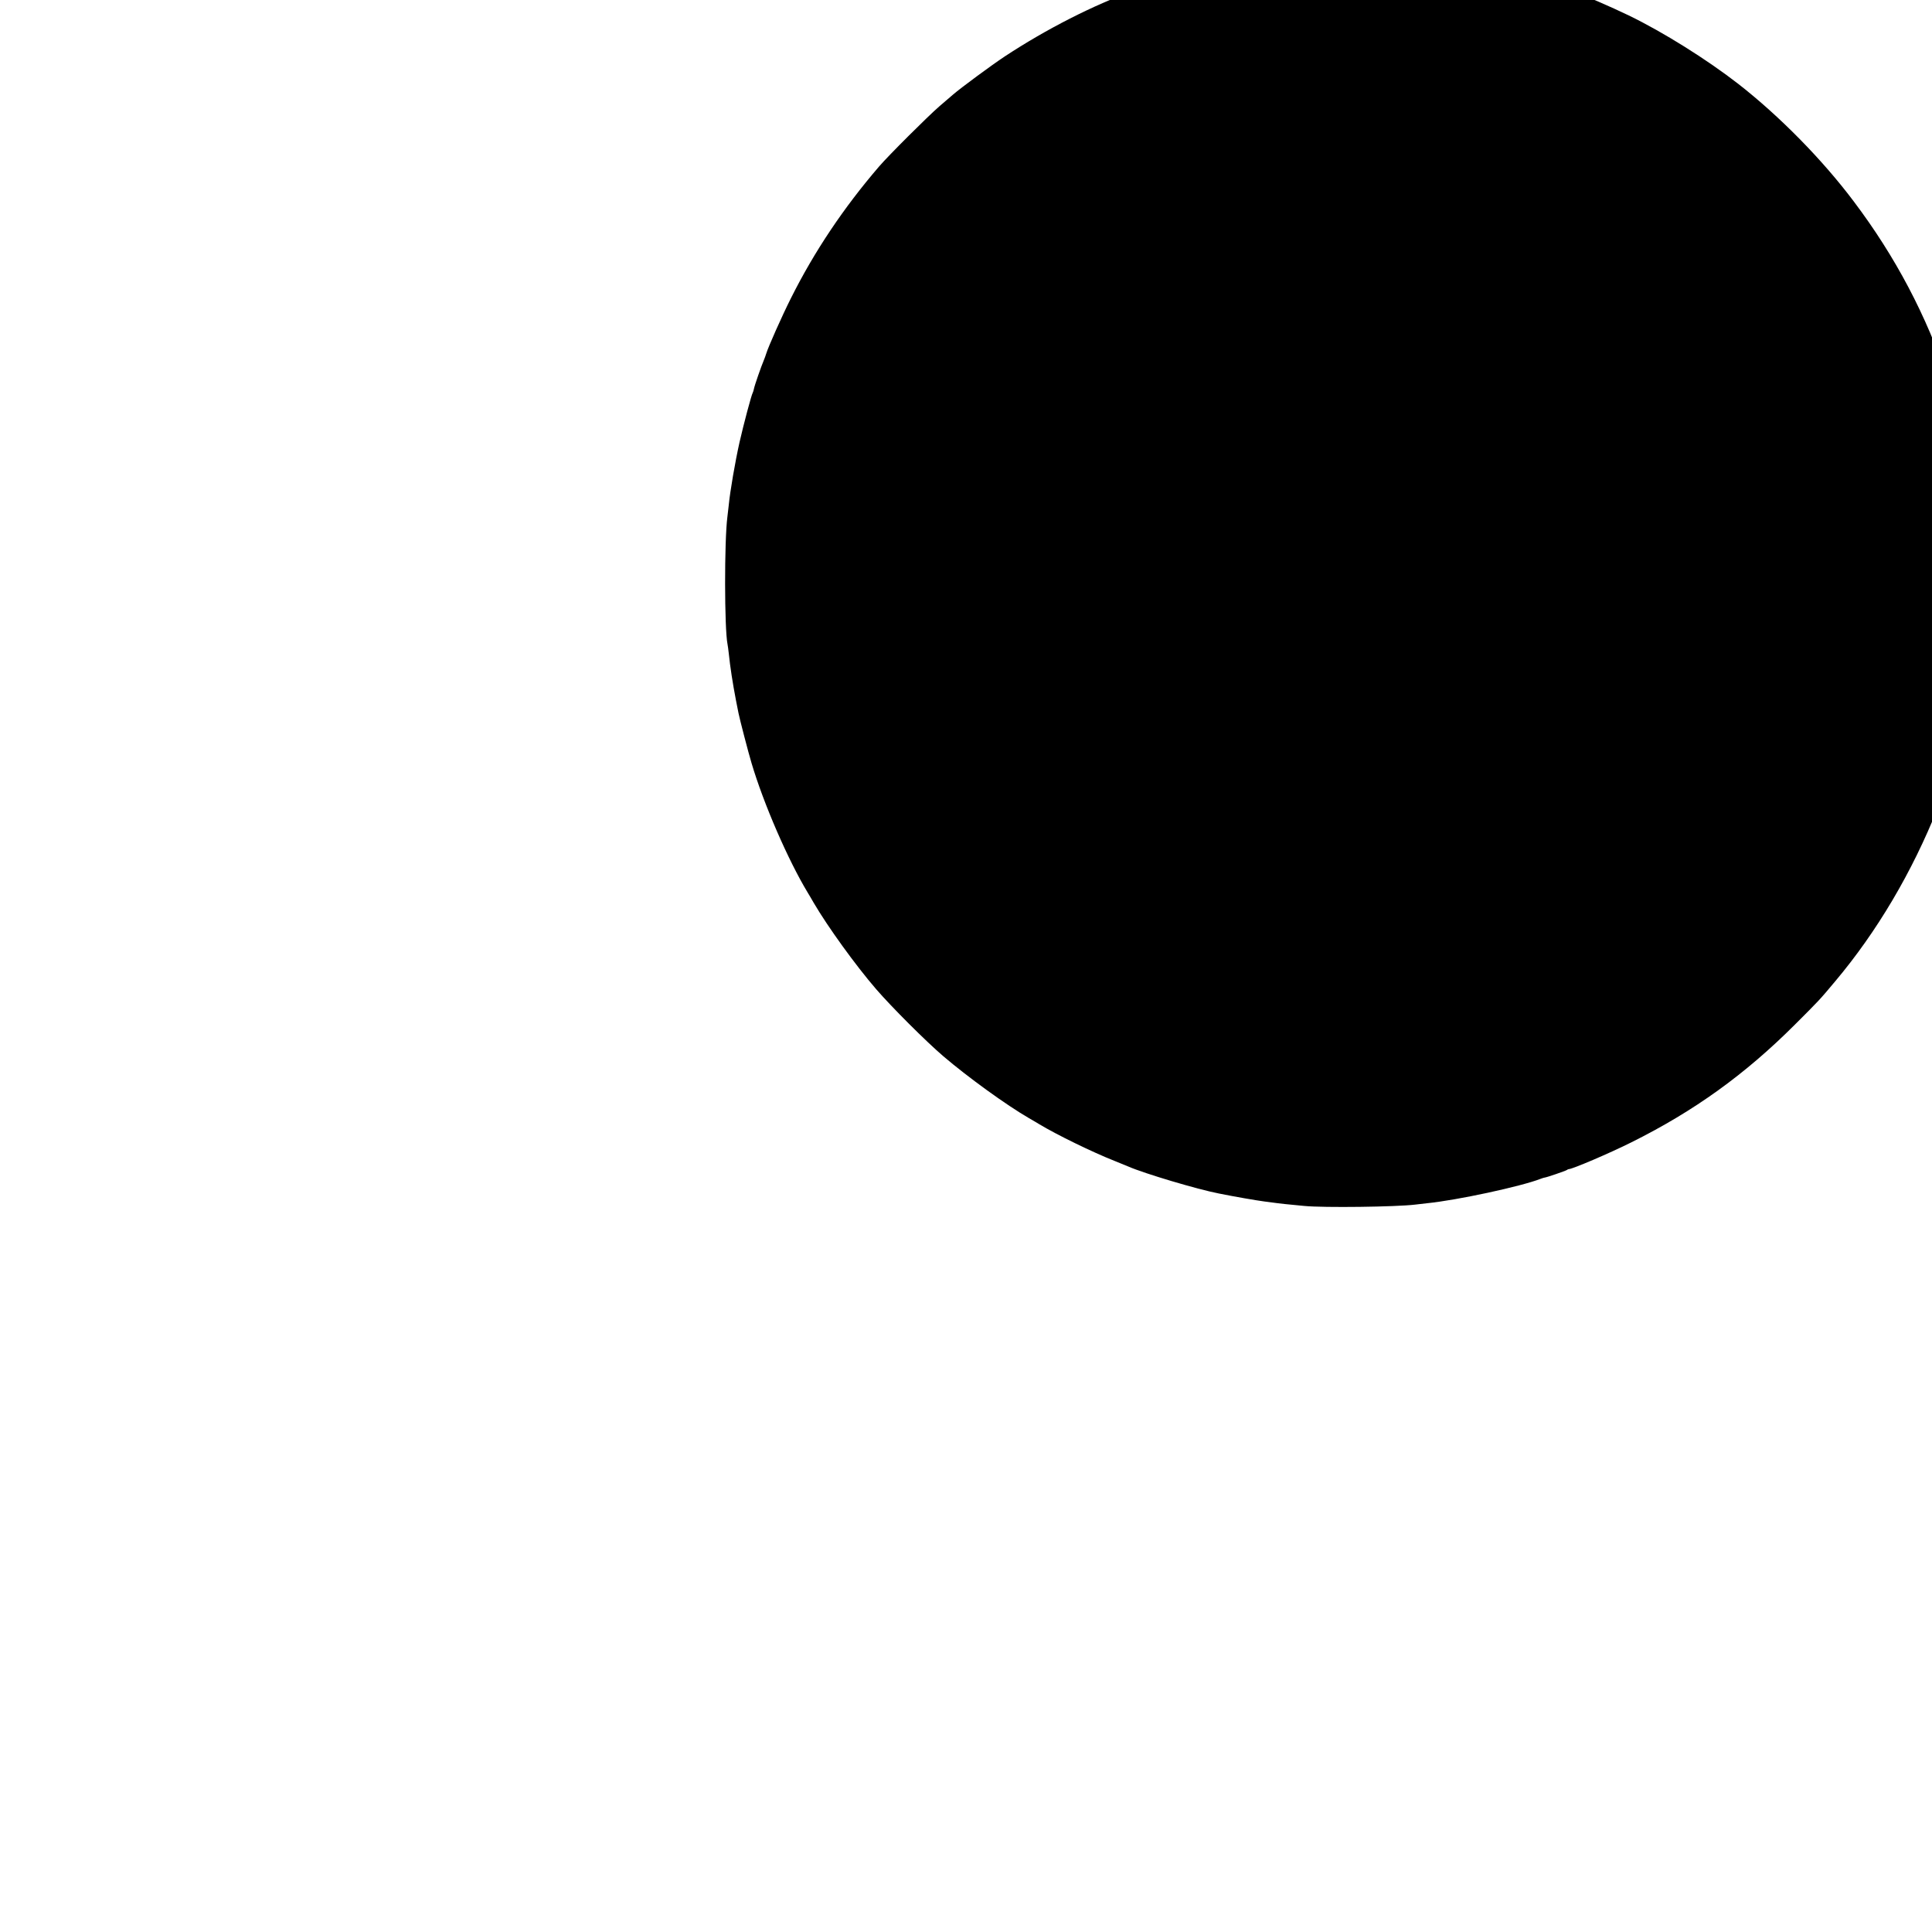<?xml version="1.0" standalone="no"?>
<!DOCTYPE svg PUBLIC "-//W3C//DTD SVG 20010904//EN"
 "http://www.w3.org/TR/2001/REC-SVG-20010904/DTD/svg10.dtd">
<svg version="1.0" xmlns="http://www.w3.org/2000/svg"
 width="16pt" height="16pt" viewBox="0 0 16 16"
 preserveAspectRatio="xMidYMid meet">
<g transform="translate(0,16) scale(0.001,-0.001)"
fill="#000000" stroke="none">
<path d="M10919 16396 c-2 -2 -53 -7 -114 -10 -60 -4 -123 -9 -140 -11 -16 -2
-50 -7 -75 -9 -95 -11 -146 -17 -160 -22 -8 -2 -38 -6 -65 -9 -28 -3 -57 -8
-65 -10 -8 -2 -28 -7 -45 -10 -16 -2 -41 -7 -55 -10 -14 -3 -38 -8 -55 -10
-16 -3 -57 -12 -90 -21 -33 -8 -71 -17 -85 -20 -14 -3 -34 -7 -45 -9 -52 -12
-343 -97 -401 -118 -21 -8 -79 -29 -129 -47 -342 -123 -732 -322 -1075 -548
-106 -70 -361 -258 -427 -315 -16 -13 -66 -57 -113 -97 -99 -86 -420 -406
-500 -499 -293 -341 -536 -703 -730 -1091 -73 -145 -188 -403 -205 -460 -4
-14 -13 -38 -20 -55 -20 -46 -76 -207 -81 -234 -3 -14 -7 -28 -10 -33 -11 -18
-76 -263 -109 -408 -37 -165 -79 -409 -90 -525 -4 -38 -9 -81 -11 -95 -26
-199 -25 -927 1 -1055 2 -11 7 -44 10 -73 12 -118 33 -251 60 -392 9 -47 19
-94 21 -106 8 -43 83 -332 108 -414 100 -337 303 -804 465 -1072 9 -14 31 -52
50 -85 116 -198 346 -517 517 -715 129 -149 410 -430 557 -556 203 -173 520
-403 710 -513 33 -19 71 -41 85 -50 143 -86 437 -230 622 -303 52 -21 104 -42
115 -47 133 -58 573 -189 749 -223 134 -27 308 -57 376 -66 47 -6 99 -13 115
-15 29 -4 51 -6 215 -22 164 -16 764 -8 920 11 14 2 57 7 95 11 247 24 785
140 945 203 14 5 28 10 33 10 15 1 172 55 182 62 6 5 14 8 18 8 31 1 336 131
518 222 520 259 942 563 1354 975 199 199 201 200 334 359 344 409 636 902
849 1436 101 252 240 742 267 943 2 16 6 40 9 55 3 15 8 43 11 62 3 19 8 46
10 60 5 25 8 46 20 150 3 30 8 69 10 85 13 102 20 296 20 545 0 255 -4 363
-20 510 -2 25 -7 70 -10 100 -7 62 -14 113 -20 150 -3 14 -7 43 -10 65 -3 22
-8 51 -11 65 -2 14 -6 36 -9 50 -3 14 -12 59 -20 100 -8 41 -17 85 -19 96 -16
82 -96 366 -142 504 -181 539 -436 1023 -782 1482 -259 345 -615 707 -956 973
-260 202 -622 429 -907 567 -140 68 -394 178 -412 178 -7 0 -17 4 -23 9 -16
16 -361 128 -524 170 -193 50 -316 77 -470 101 -36 6 -76 13 -90 15 -14 3 -50
7 -80 11 -30 3 -62 8 -71 9 -9 2 -52 6 -95 10 -43 4 -92 9 -109 12 -36 6 -691
14 -696 9z"/>
</g>
</svg>
